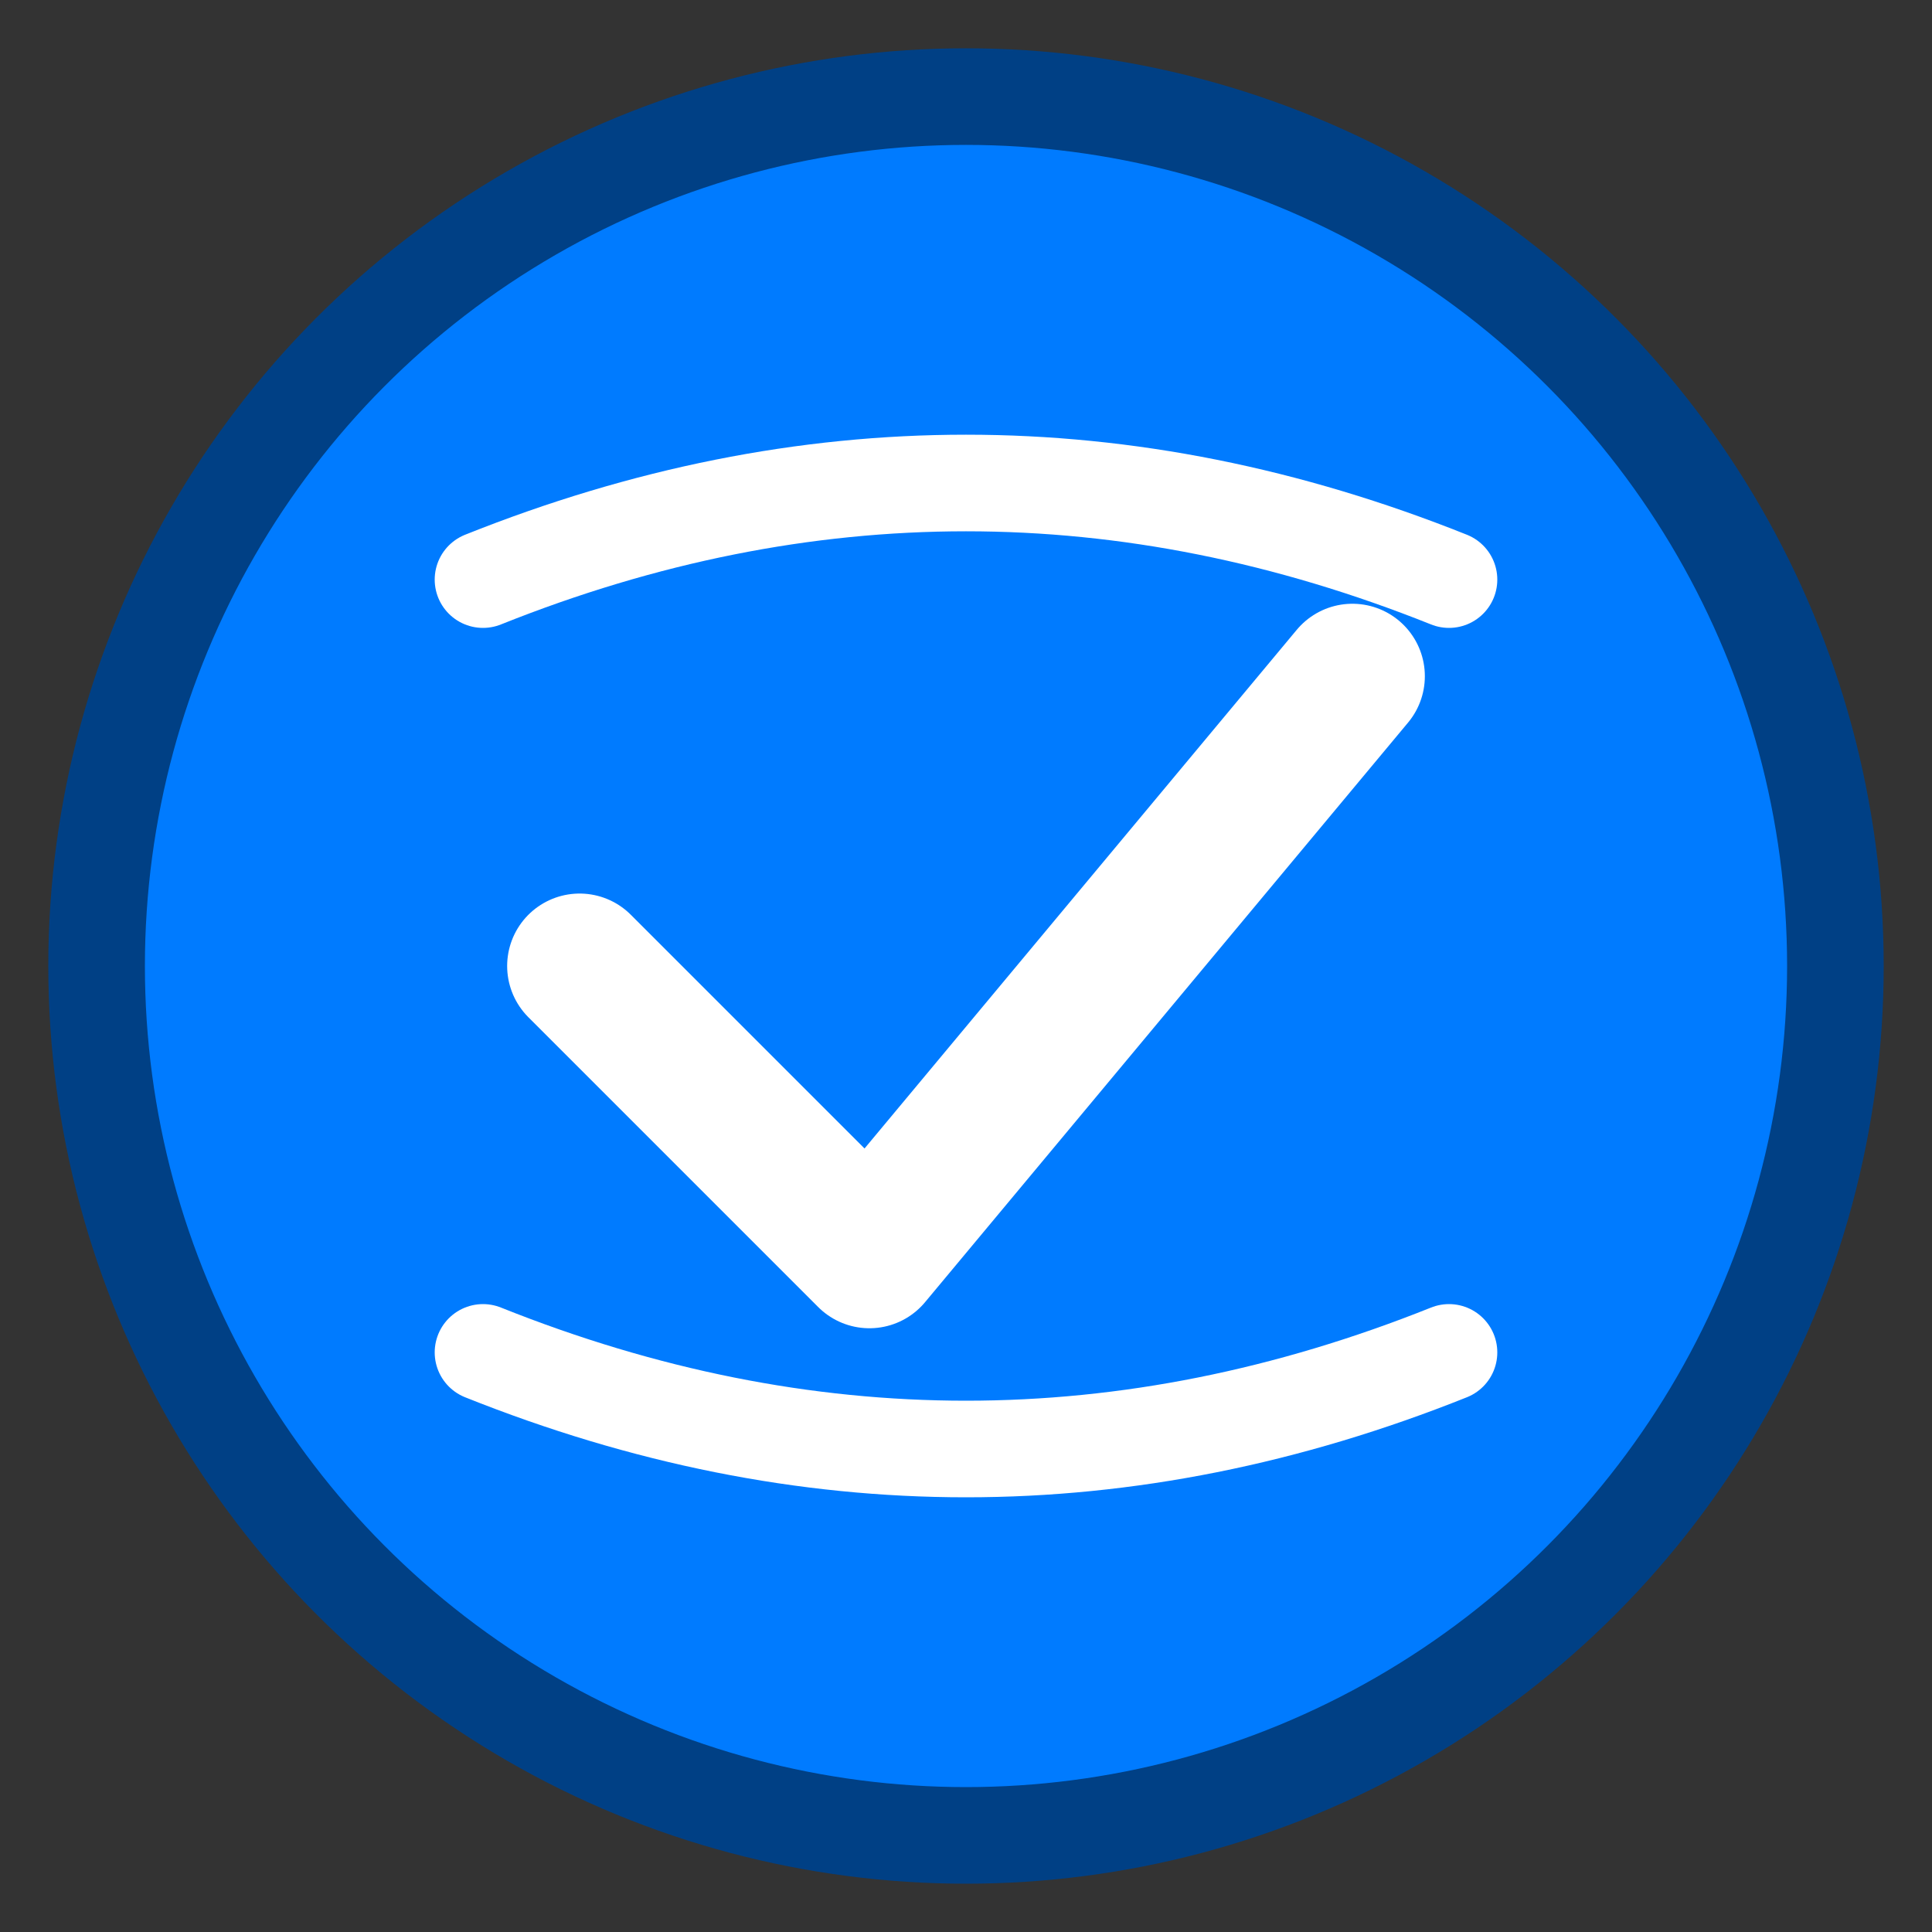 <svg width="40" height="40" viewBox="0 0 40 40" fill="none" xmlns="http://www.w3.org/2000/svg">
  <rect x="0" y="0" width="40" height="40" fill="#333333" stroke="none"/>
  <circle cx="20" cy="20" r="18" fill="#007bff" stroke="#004085" stroke-width="2"/>
  <path d="M12 20 L18 26 L28 14" stroke="white" stroke-width="3" stroke-linecap="round" stroke-linejoin="round"/>
  <path d="M10 12 Q20 8 30 12" stroke="white" stroke-width="2" stroke-linecap="round" fill="none"/>
  <path d="M10 28 Q20 32 30 28" stroke="white" stroke-width="2" stroke-linecap="round" fill="none"/>
</svg>
